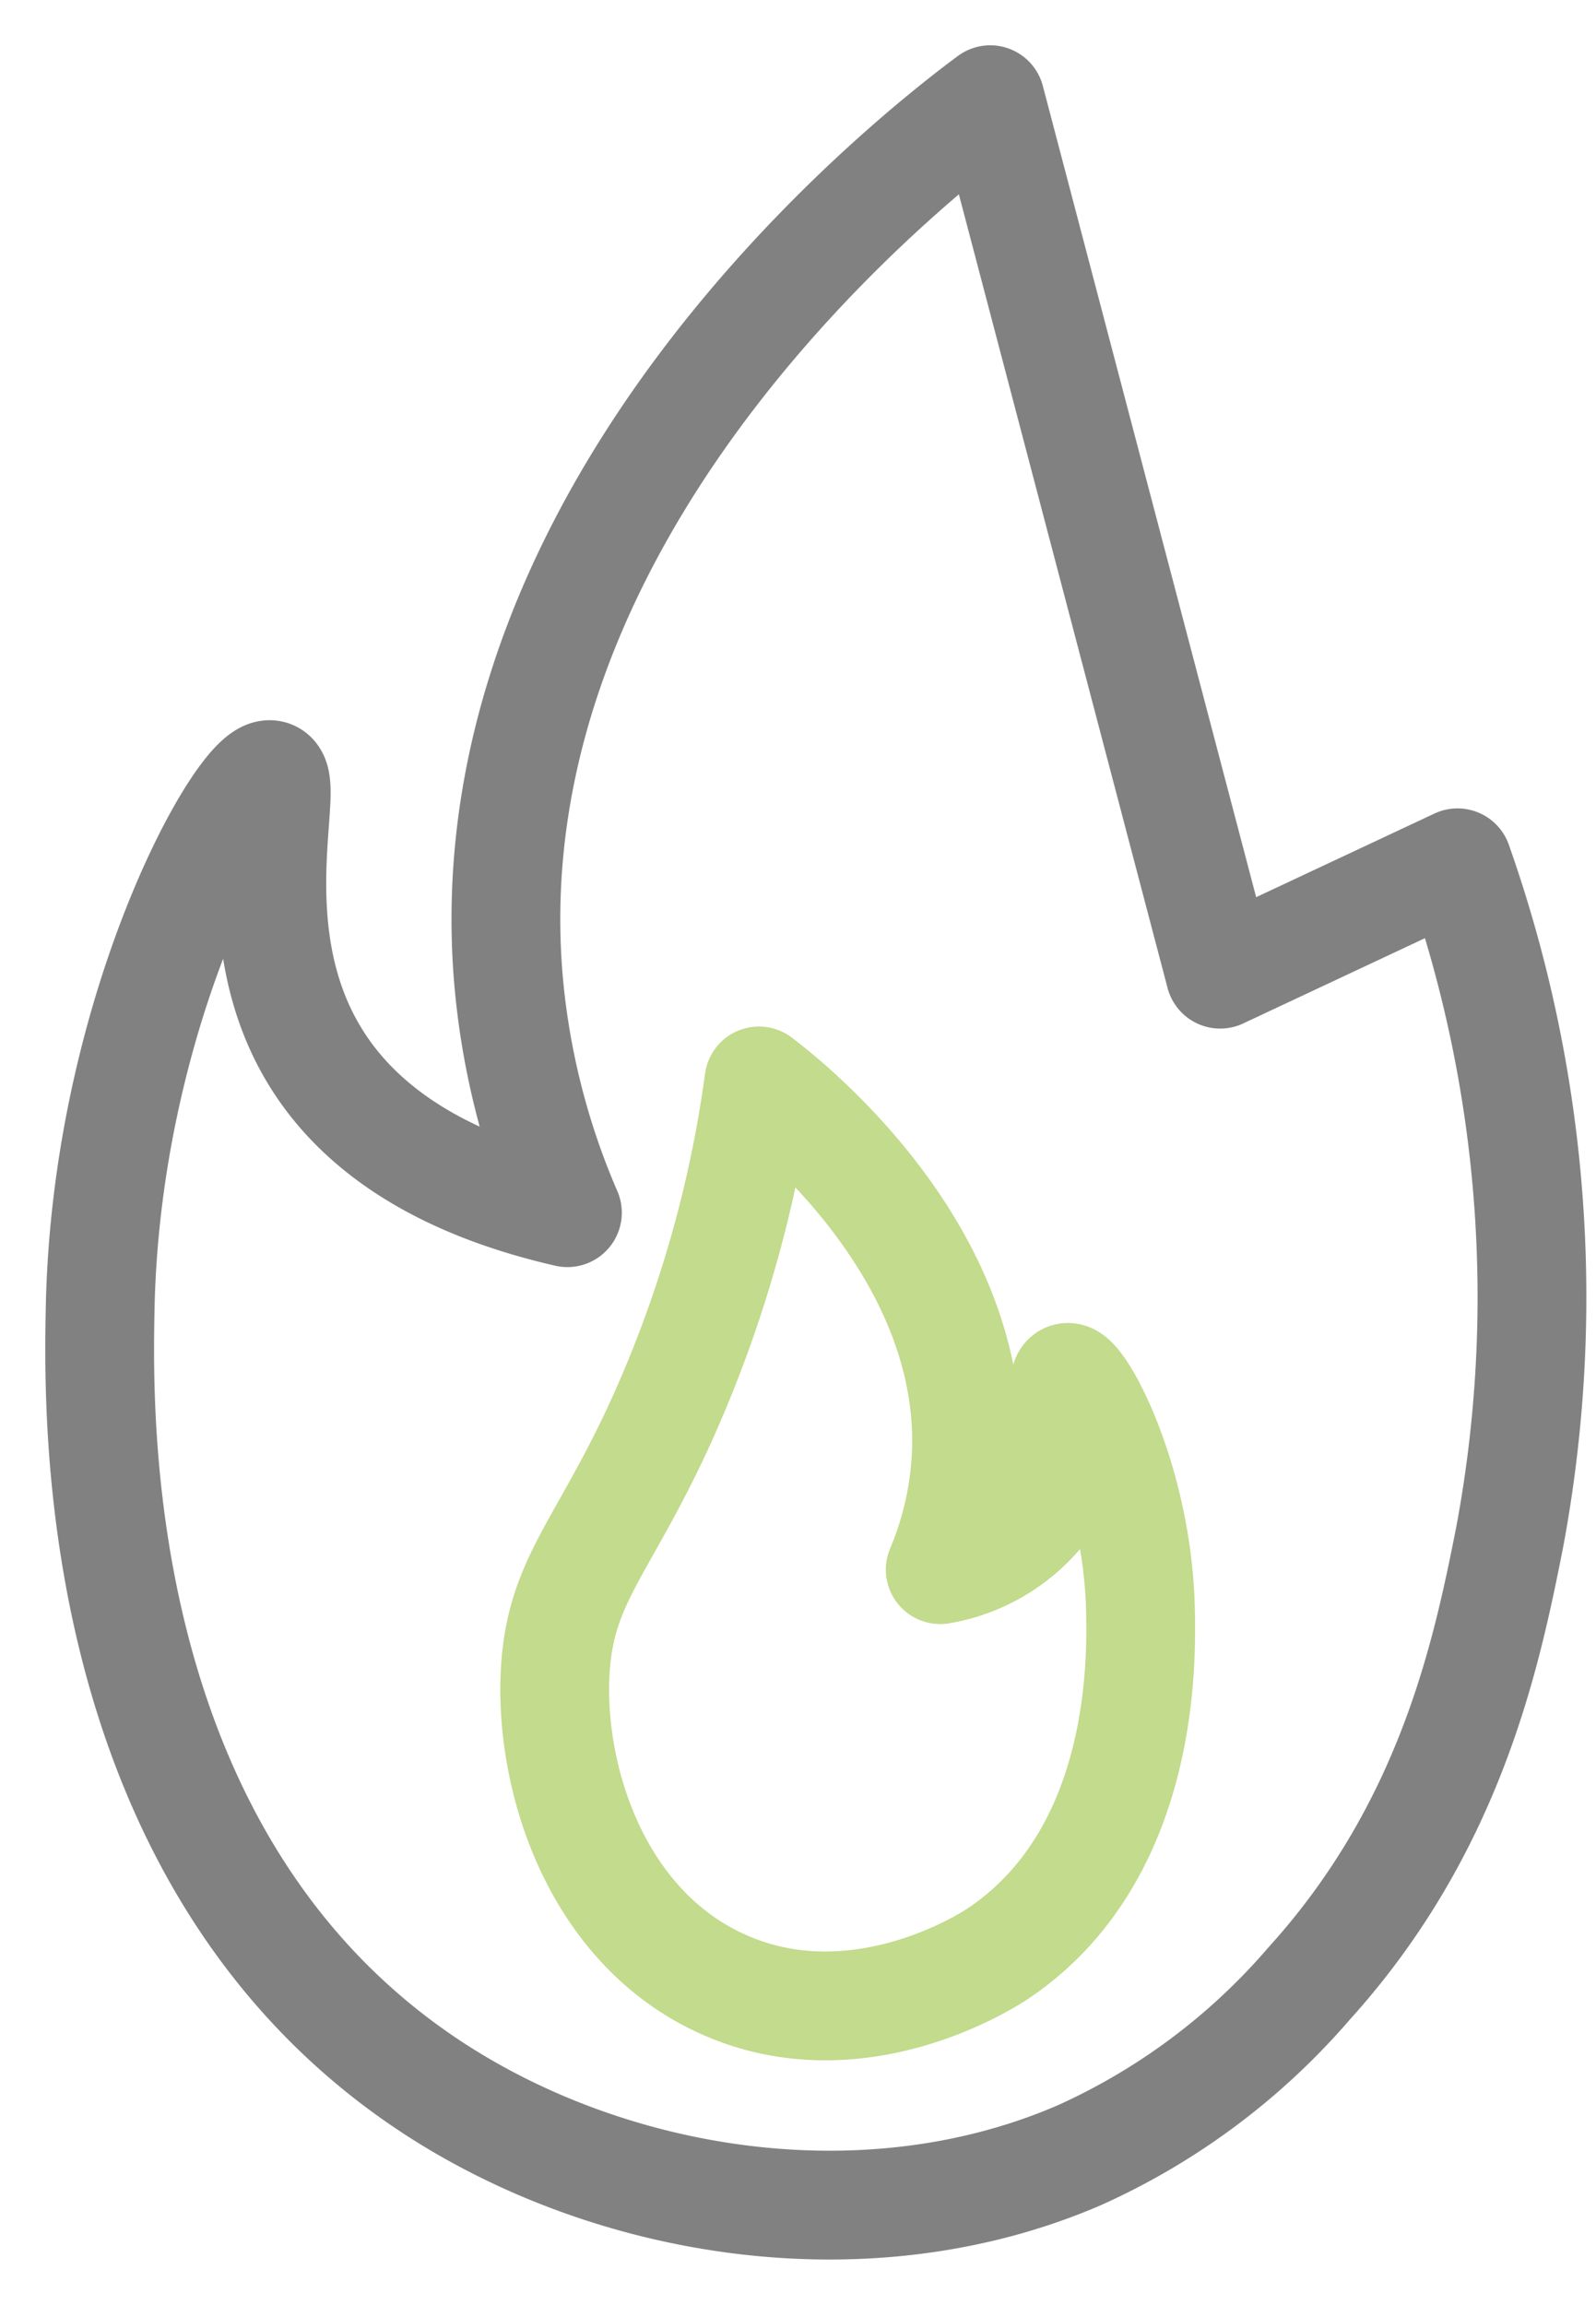 <svg xmlns="http://www.w3.org/2000/svg" xmlns:xlink="http://www.w3.org/1999/xlink" width="44.02" height="63.542" viewBox="0 0 44.02 63.542">
  <defs>
    <clipPath id="clip-path">
      <rect id="Rectangle_292" data-name="Rectangle 292" width="44.02" height="63.542" transform="translate(-2 -2)" fill="none" stroke="#707070" stroke-width="3"/>
    </clipPath>
  </defs>
  <g id="Incendie" transform="translate(2 2)" opacity="0.65">
    <g id="Groupe_723" data-name="Groupe 723" transform="translate(0 0)" clip-path="url(#clip-path)">
      <path id="Tracé_803" data-name="Tracé 803" d="M25.424.862C23.676,2.158,11.091,11.78,12.126,25a20.633,20.633,0,0,0,1.636,6.546c-2.175-.5-5.293-1.586-6.956-4.3-2.14-3.487-.63-7.633-1.227-7.774C4.807,19.3,1.032,25.934.874,34.209.817,37.219.582,49.5,10.08,55.691c4.933,3.214,11.95,4.366,17.8,1.841a18.22,18.22,0,0,0,6.342-4.738c3.881-4.287,4.881-9.03,5.524-12.275A35.945,35.945,0,0,0,38.313,21.9L31.766,24.97Z" transform="translate(-0.112 -0.113)" fill="none" stroke="#3e3e3e" stroke-linecap="round" stroke-linejoin="round" stroke-width="3"/>
      <path id="Tracé_804" data-name="Tracé 804" d="M20.929,31.974c.749.569,6.144,4.792,5.7,10.6a9.227,9.227,0,0,1-.7,2.873,4.577,4.577,0,0,0,2.981-1.885c.917-1.53.27-3.351.526-3.413.331-.08,1.949,2.833,2.017,6.465.024,1.321.125,6.712-3.947,9.428-.273.182-3.91,2.523-7.629.808-3.539-1.632-4.762-5.835-4.56-8.71.167-2.38,1.269-3.263,2.807-6.554A33.661,33.661,0,0,0,20.929,31.974Z" transform="translate(-1.996 -4.173)" fill="none" stroke="#a1c84e" stroke-linecap="round" stroke-linejoin="round" stroke-width="3"/>
    </g>
  </g>
</svg>

